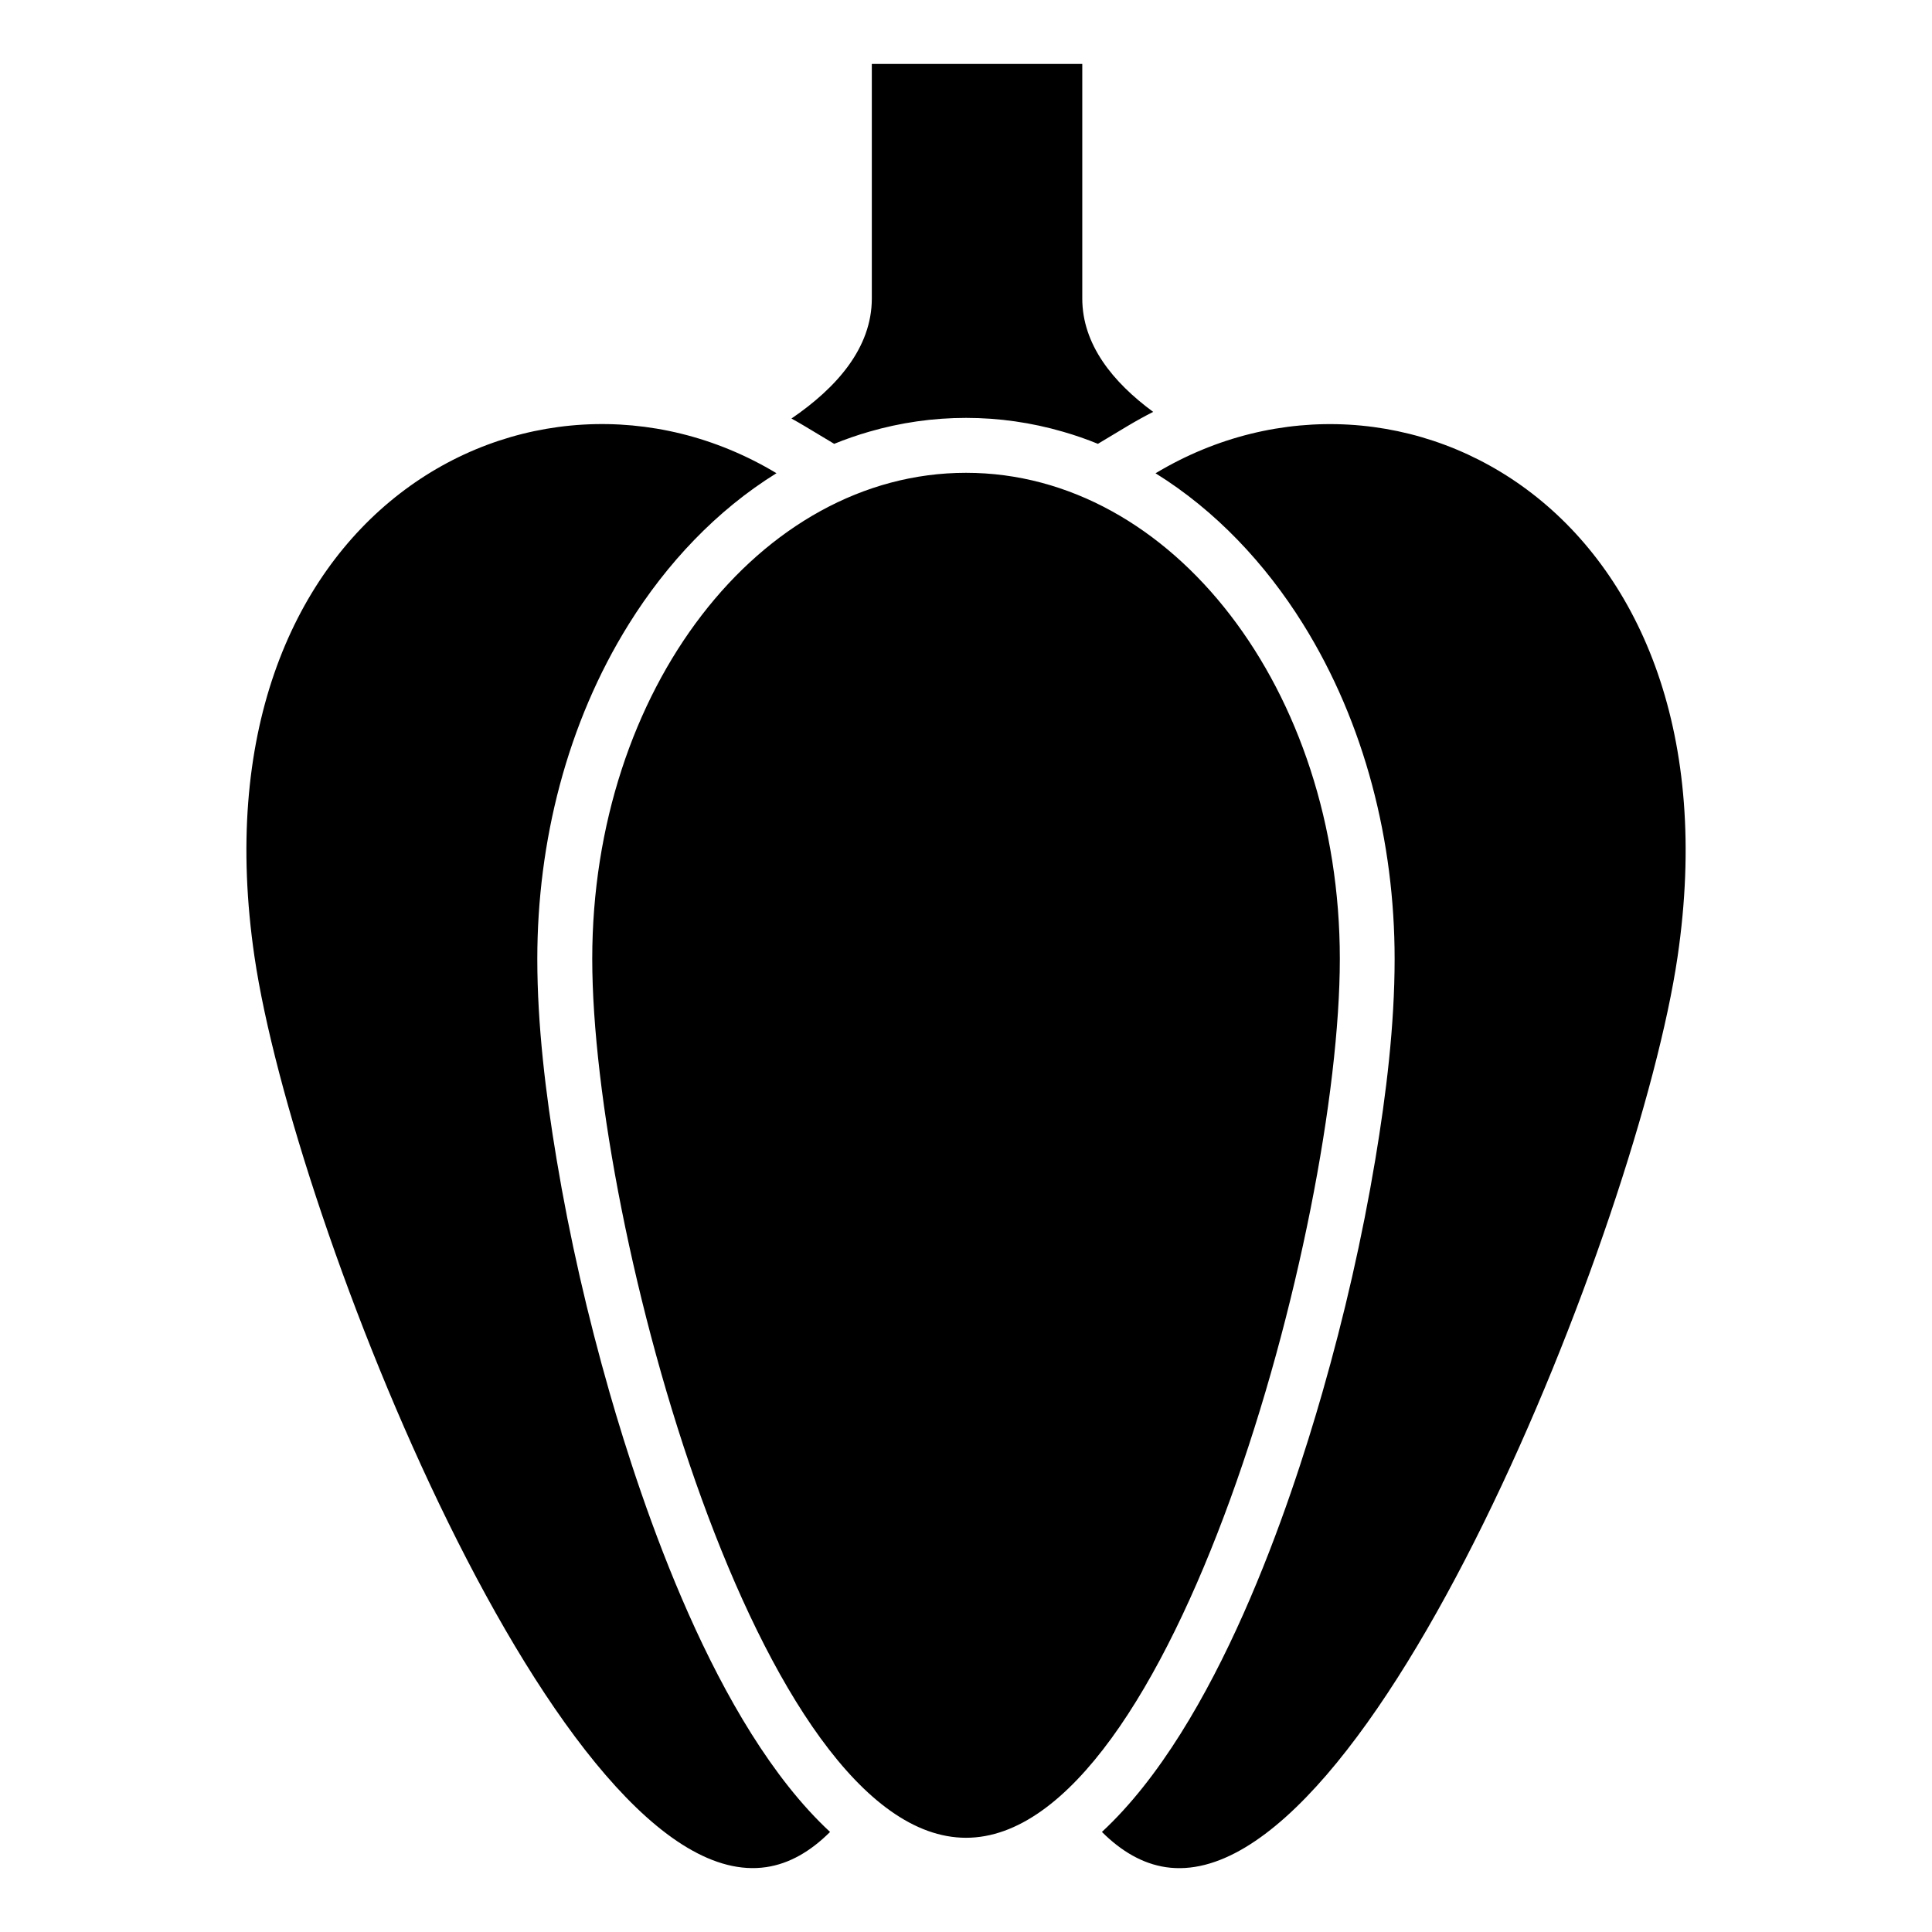 <?xml version="1.0" encoding="UTF-8"?>
<!-- Uploaded to: SVG Repo, www.svgrepo.com, Generator: SVG Repo Mixer Tools -->
<svg fill="#000000" width="800px" height="800px" version="1.1" viewBox="144 144 512 512" xmlns="http://www.w3.org/2000/svg">
 <path d="m400.01 269.3c54.715 0 99.059 57.676 99.059 128.8 0 71.145-44.359 232.93-99.059 232.93-54.715 0-99.059-161.79-99.059-232.93 0-71.145 44.359-128.8 99.059-128.8zm49.605-16.141c-10.715-7.875-18.801-17.867-18.801-30.062v-62.152h-55.773v62.152c0 13.133-9.371 23.684-21.297 31.816 1.18 0.648 2.359 1.328 3.523 2.023l7.801 4.684c3.008-1.223 6.09-2.297 9.234-3.203 8.359-2.434 17.004-3.672 25.711-3.672s17.352 1.238 25.711 3.672c3.16 0.906 6.242 1.98 9.234 3.203l7.801-4.684c2.254-1.344 4.535-2.613 6.863-3.793zm-13.574 376.34c5.184 5.168 10.82 8.418 16.941 9.324 54.125 7.949 125.25-170.88 135.59-241.26 17.289-117.62-73.789-166.93-138.34-128.14 15.898 9.855 29.094 23.926 39.07 39.918 16.461 26.391 24.289 57.828 24.289 88.781 0 17.562-2.223 35.789-5.109 53.098-3.477 20.828-8.238 41.578-14.055 61.863-8.434 29.367-27.824 88.059-58.418 116.41zm-86.258-360.09c-64.539-38.785-155.63 10.52-138.34 128.14 10.352 70.387 81.469 249.22 135.59 241.26 6.121-0.891 11.758-4.156 16.941-9.324-30.59-28.355-49.969-87.043-58.418-116.41-5.82-20.297-10.594-41.051-14.055-61.863-2.887-17.305-5.109-35.535-5.109-53.098 0-30.969 7.828-62.406 24.289-88.781 9.977-15.992 23.172-30.062 39.07-39.918z" fill-rule="evenodd"/>
</svg>